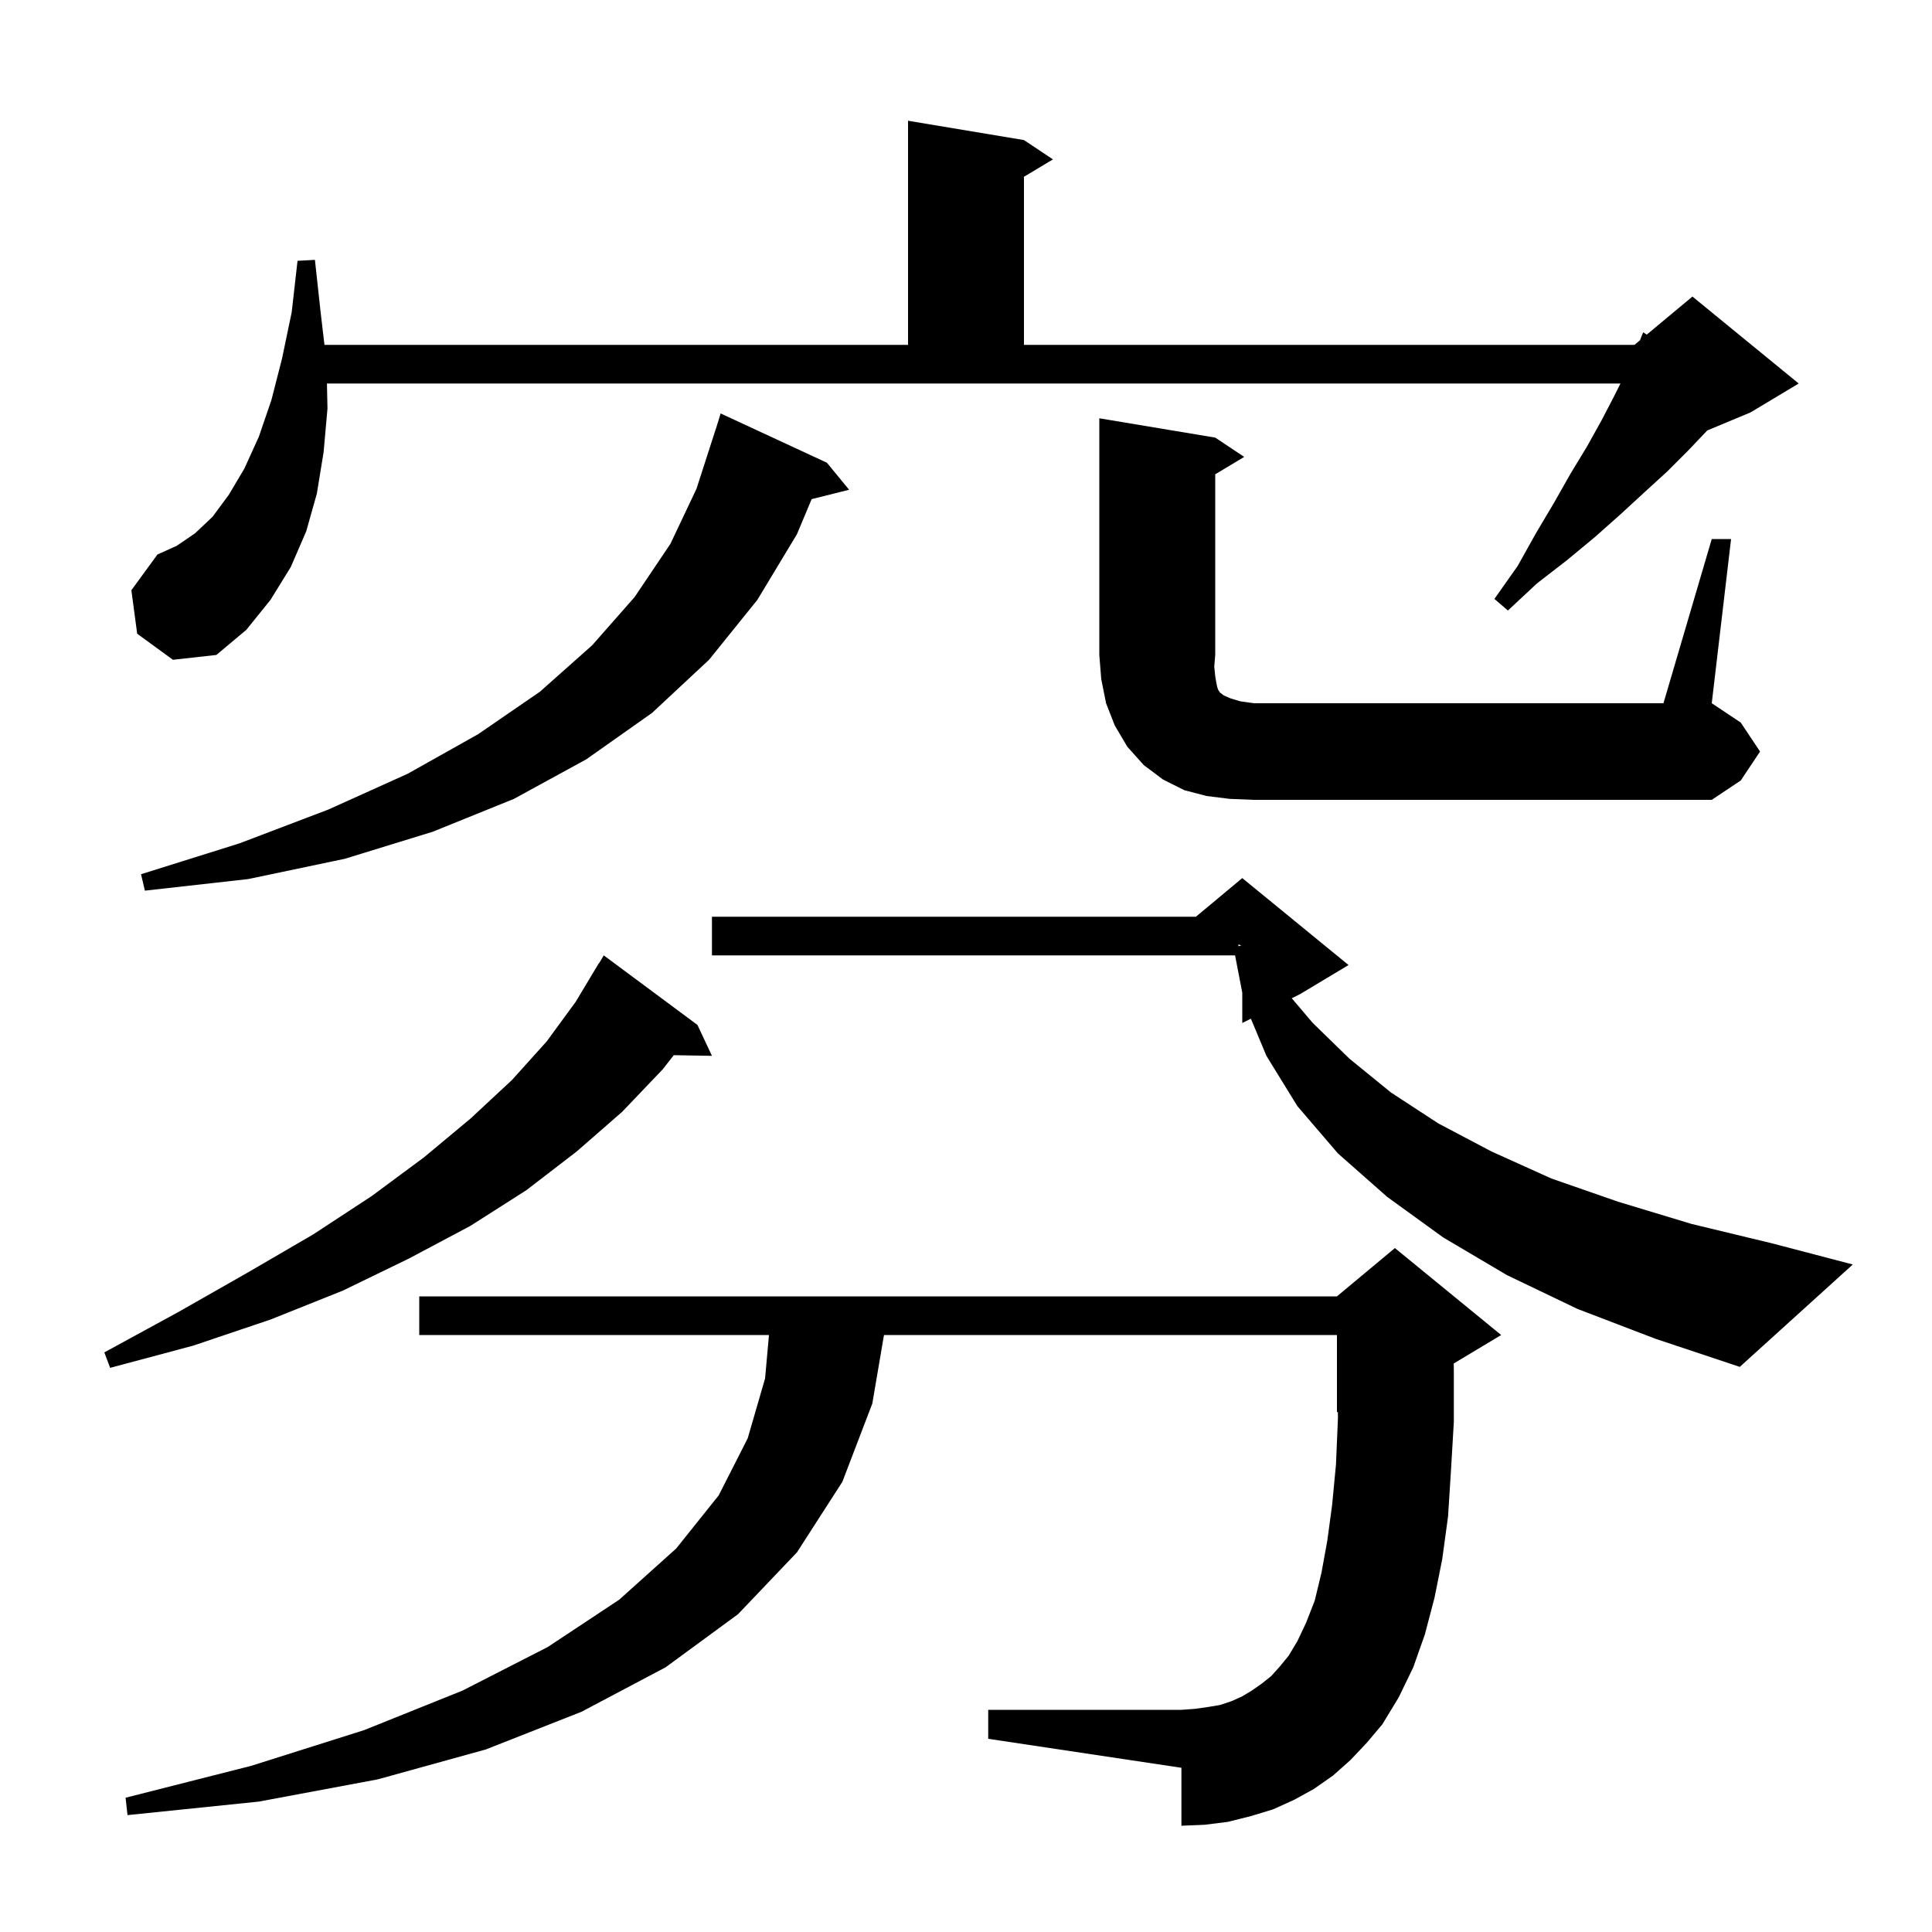 <svg xmlns="http://www.w3.org/2000/svg" xmlns:xlink="http://www.w3.org/1999/xlink" version="1.1" baseProfile="full" viewBox="0 0 200 200" width="200" height="200">
<g fill="black">
<path d="M 139.8 182.2 L 138.0 183.8 L 136.0 185.2 L 134.0 186.3 L 131.8 187.3 L 129.5 188.0 L 127.1 188.6 L 124.7 188.9 L 122.3 189.0 L 122.3 183.0 L 102.3 180.0 L 102.3 177.0 L 122.3 177.0 L 123.7 176.9 L 125.1 176.7 L 126.3 176.5 L 127.5 176.1 L 128.6 175.6 L 129.6 175.0 L 130.6 174.3 L 131.6 173.5 L 132.5 172.5 L 133.4 171.4 L 134.3 169.9 L 135.2 168.0 L 136.1 165.7 L 136.8 162.8 L 137.4 159.5 L 137.9 155.8 L 138.3 151.6 L 138.5 146.9 L 138.5 146.158 L 138.4 146.2 L 138.4 138.2 L 91.51 138.2 L 90.3 145.3 L 87.2 153.4 L 82.5 160.7 L 76.4 167.1 L 68.9 172.6 L 60.2 177.2 L 50.3 181.1 L 39.1 184.2 L 26.8 186.5 L 13.2 187.9 L 13.0 186.1 L 26.0 182.8 L 37.7 179.1 L 47.9 175.0 L 56.7 170.5 L 64.1 165.6 L 70.0 160.3 L 74.4 154.8 L 77.4 148.9 L 79.2 142.7 L 79.603 138.2 L 43.4 138.2 L 43.4 134.2 L 138.4 134.2 L 144.4 129.2 L 155.4 138.2 L 150.489 141.147 L 150.5 141.8 L 150.5 147.2 L 150.2 152.3 L 149.9 157.0 L 149.3 161.4 L 148.5 165.4 L 147.5 169.2 L 146.3 172.6 L 144.8 175.7 L 143.1 178.5 L 141.5 180.4 Z M 72.2 106.1 L 73.7 109.3 L 69.749 109.232 L 68.6 110.7 L 64.4 115.1 L 59.7 119.2 L 54.5 123.2 L 48.7 126.9 L 42.3 130.3 L 35.5 133.6 L 28.0 136.6 L 20.0 139.3 L 11.4 141.6 L 10.8 140.0 L 18.5 135.8 L 25.7 131.7 L 32.4 127.8 L 38.5 123.8 L 43.9 119.8 L 48.7 115.8 L 53.0 111.8 L 56.6 107.8 L 59.6 103.7 L 62.0 99.7 L 62.021 99.713 L 62.5 98.9 Z M 163.3 135.5 L 156.0 132.0 L 149.4 128.1 L 143.6 123.9 L 138.5 119.4 L 134.3 114.5 L 131.1 109.3 L 129.492 105.454 L 128.6 105.9 L 128.6 102.764 L 127.854 98.9 L 73.7 98.9 L 73.7 94.9 L 123.8 94.9 L 128.6 90.9 L 139.6 99.9 L 134.6 102.9 L 133.723 103.339 L 135.9 105.9 L 139.7 109.6 L 144.0 113.1 L 148.9 116.3 L 154.4 119.2 L 160.6 122.0 L 167.5 124.4 L 175.1 126.7 L 183.4 128.7 L 191.8 130.9 L 180.1 141.5 L 171.4 138.6 Z M 128.2 97.953 L 128.497 97.866 L 128.2 97.767 Z M 85.6 47.9 L 87.9 50.7 L 84.021 51.67 L 82.5 55.3 L 78.4 62.1 L 73.4 68.3 L 67.5 73.8 L 60.7 78.6 L 53.2 82.7 L 44.8 86.1 L 35.7 88.9 L 25.7 91.0 L 15.0 92.2 L 14.6 90.5 L 24.8 87.3 L 34.0 83.8 L 42.2 80.1 L 49.5 76.0 L 55.9 71.6 L 61.3 66.8 L 65.7 61.8 L 69.4 56.3 L 72.1 50.6 L 74.1 44.4 L 74.107 44.402 L 74.6 42.8 Z M 177.2 55.8 L 179.2 55.8 L 177.2 72.8 L 180.2 74.8 L 182.2 77.8 L 180.2 80.8 L 177.2 82.8 L 129.8 82.8 L 127.3 82.7 L 124.9 82.4 L 122.6 81.8 L 120.4 80.7 L 118.4 79.2 L 116.7 77.3 L 115.4 75.1 L 114.5 72.8 L 114.0 70.3 L 113.8 67.8 L 113.8 43.3 L 125.8 45.3 L 128.8 47.3 L 125.8 49.1 L 125.8 67.8 L 125.7 69.0 L 125.8 70.0 L 125.9 70.6 L 126.0 71.1 L 126.1 71.4 L 126.3 71.7 L 126.7 72.0 L 127.4 72.3 L 128.4 72.6 L 129.8 72.8 L 172.2 72.8 Z M 14.2 65.6 L 13.6 61.1 L 16.3 57.4 L 18.3 56.5 L 20.2 55.2 L 22.0 53.5 L 23.7 51.2 L 25.3 48.5 L 26.8 45.2 L 28.1 41.4 L 29.2 37.1 L 30.2 32.3 L 30.8 27.0 L 32.6 26.9 L 33.2 32.4 L 33.588 35.7 L 94.0 35.7 L 94.0 12.5 L 106.0 14.5 L 109.0 16.5 L 106.0 18.3 L 106.0 35.7 L 169.2 35.7 L 169.77 35.225 L 170.1 34.4 L 170.474 34.638 L 175.2 30.7 L 186.2 39.7 L 181.2 42.7 L 176.743 44.557 L 176.7 44.6 L 174.7 46.7 L 172.6 48.8 L 170.3 50.9 L 167.8 53.2 L 165.1 55.6 L 162.2 58.0 L 159.1 60.4 L 156.1 63.2 L 154.7 62.0 L 157.1 58.6 L 159.0 55.2 L 160.9 52.0 L 162.6 49.0 L 164.3 46.2 L 165.8 43.5 L 167.1 41.0 L 167.75 39.7 L 33.846 39.7 L 33.9 42.3 L 33.5 46.8 L 32.8 51.1 L 31.7 55.0 L 30.1 58.7 L 28.0 62.1 L 25.5 65.2 L 22.4 67.8 L 17.9 68.3 Z " />
</g>
</svg>
